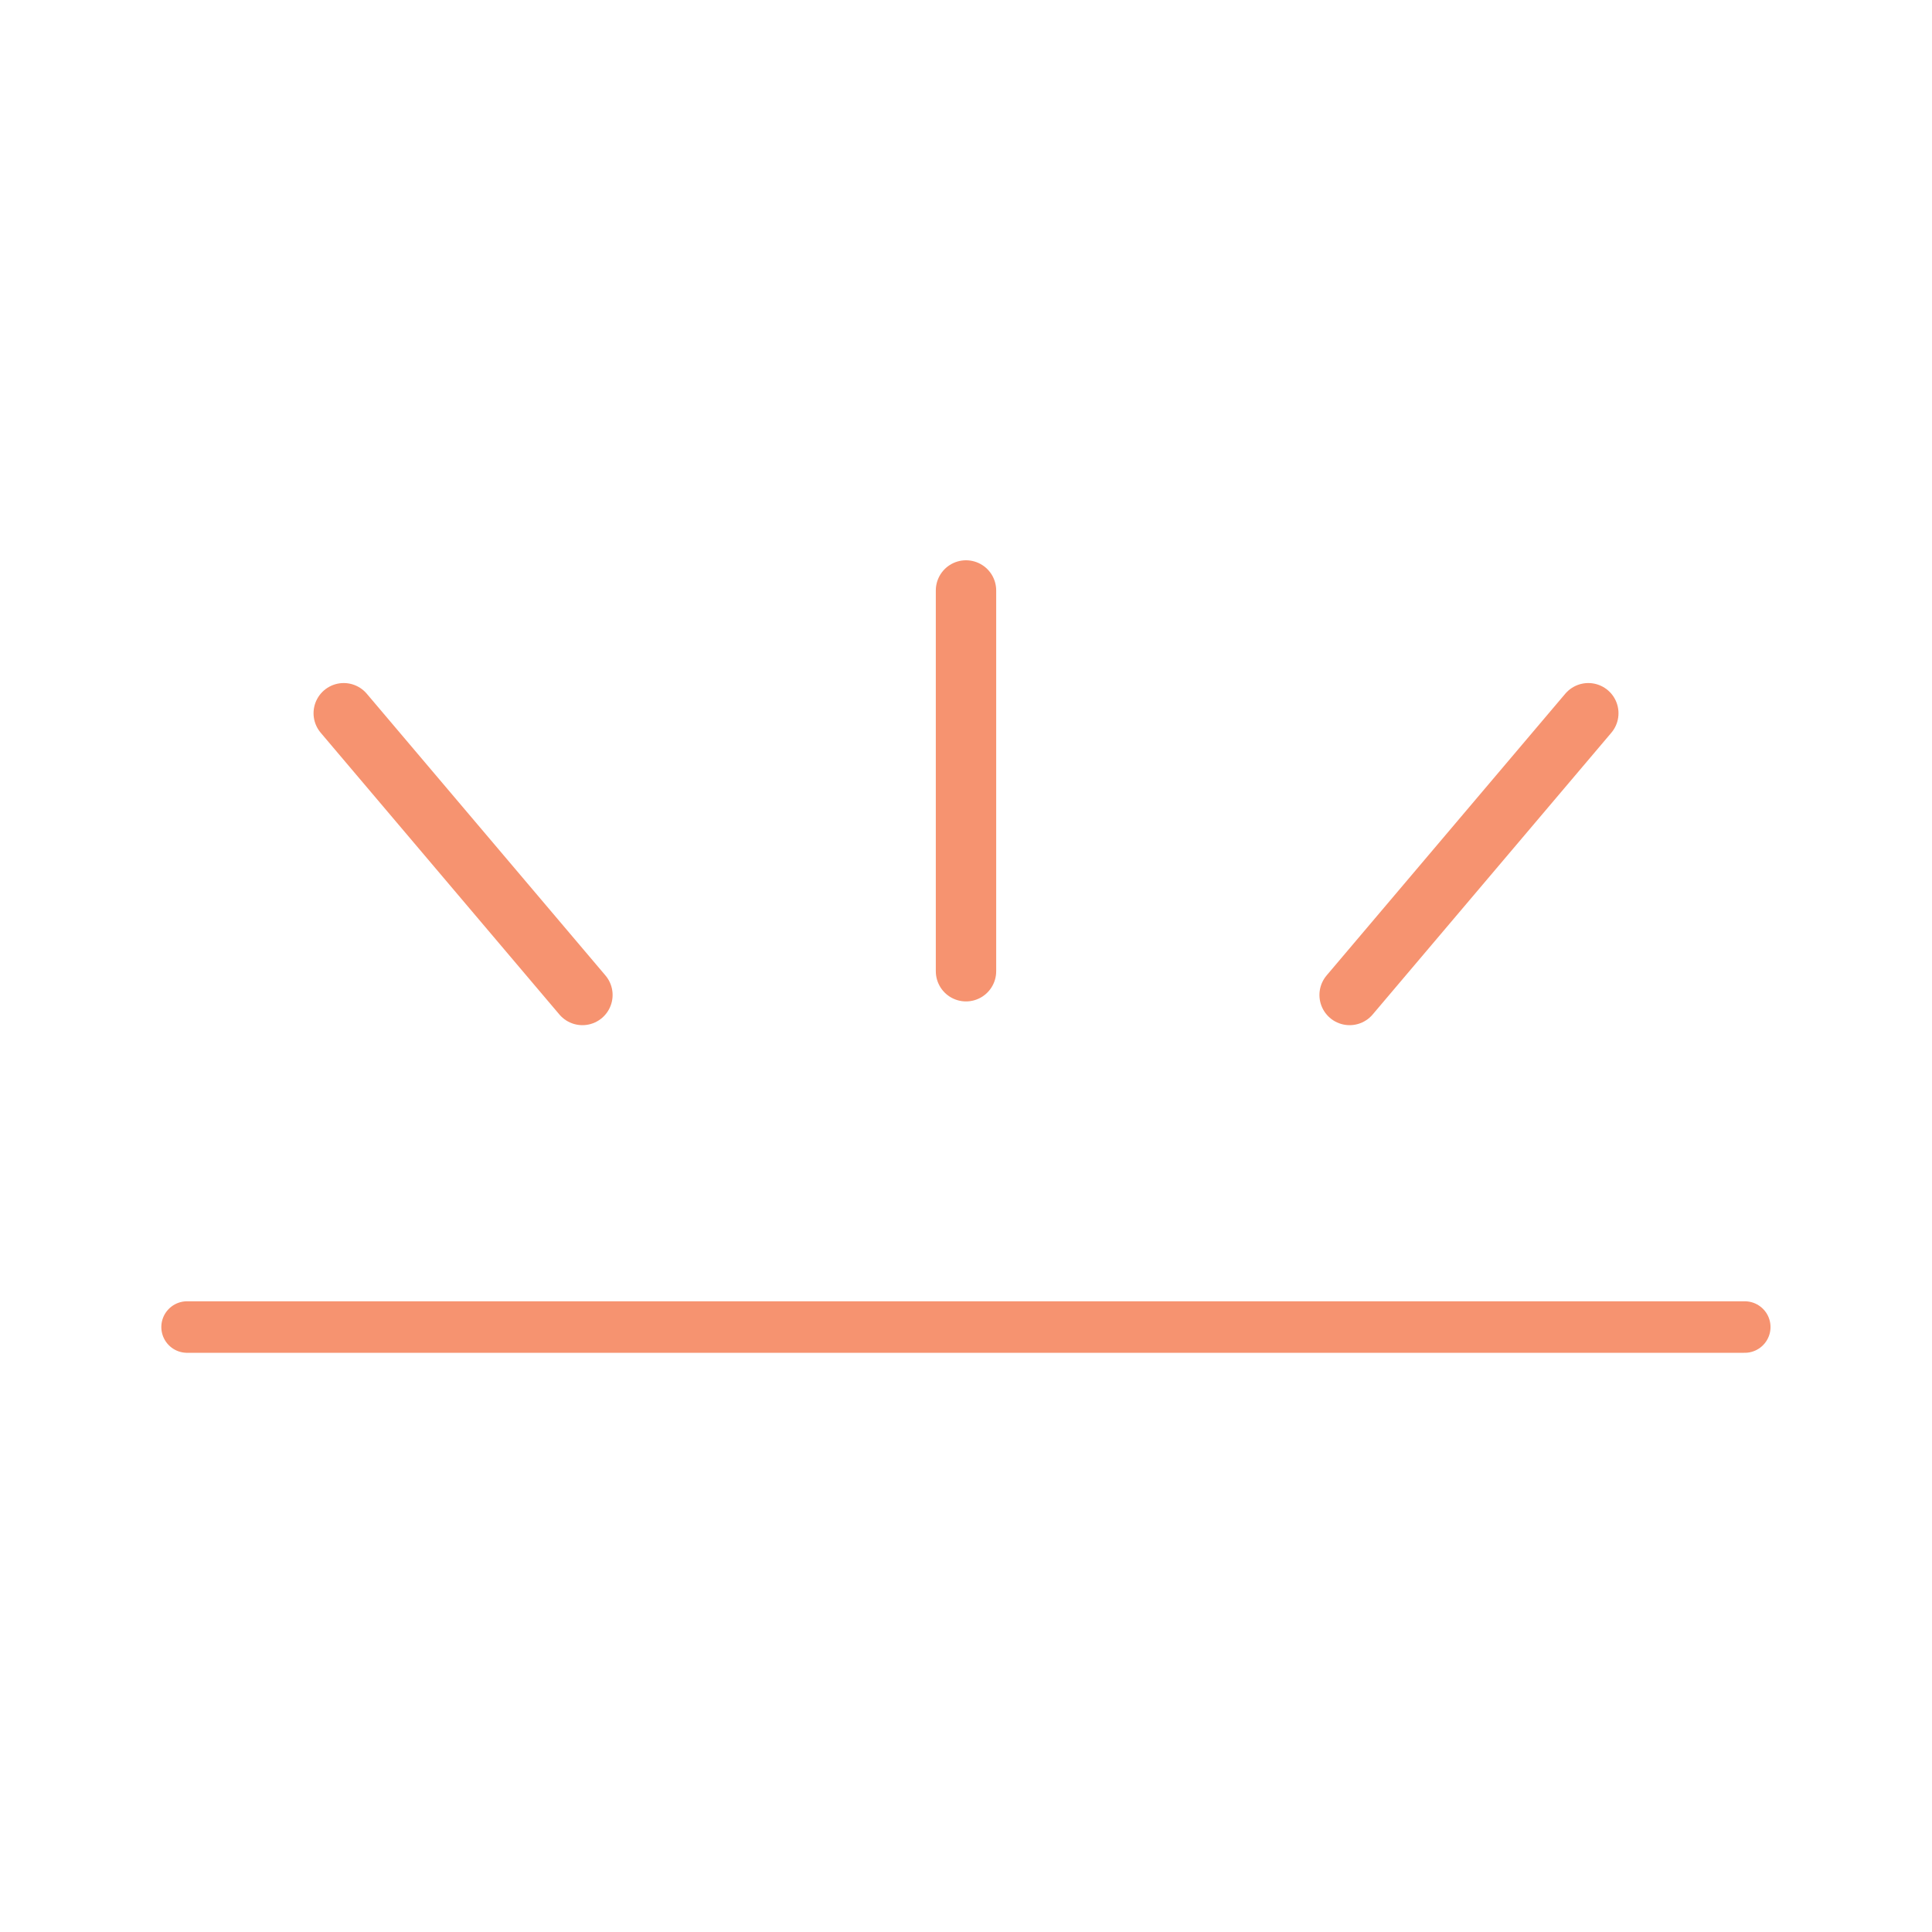 <svg xmlns="http://www.w3.org/2000/svg" width="48" height="48" fill="none"><path stroke="#F69370" stroke-linecap="round" stroke-linejoin="round" stroke-width="1.5" d="M24 24.13v-9.46M14.47 24.72l-5.93-7M33.531 24.72l5.93-7"/><path stroke="#F69370" stroke-linecap="round" stroke-linejoin="round" stroke-width="1.28" d="M4.648 32.97h38.7"/></svg>